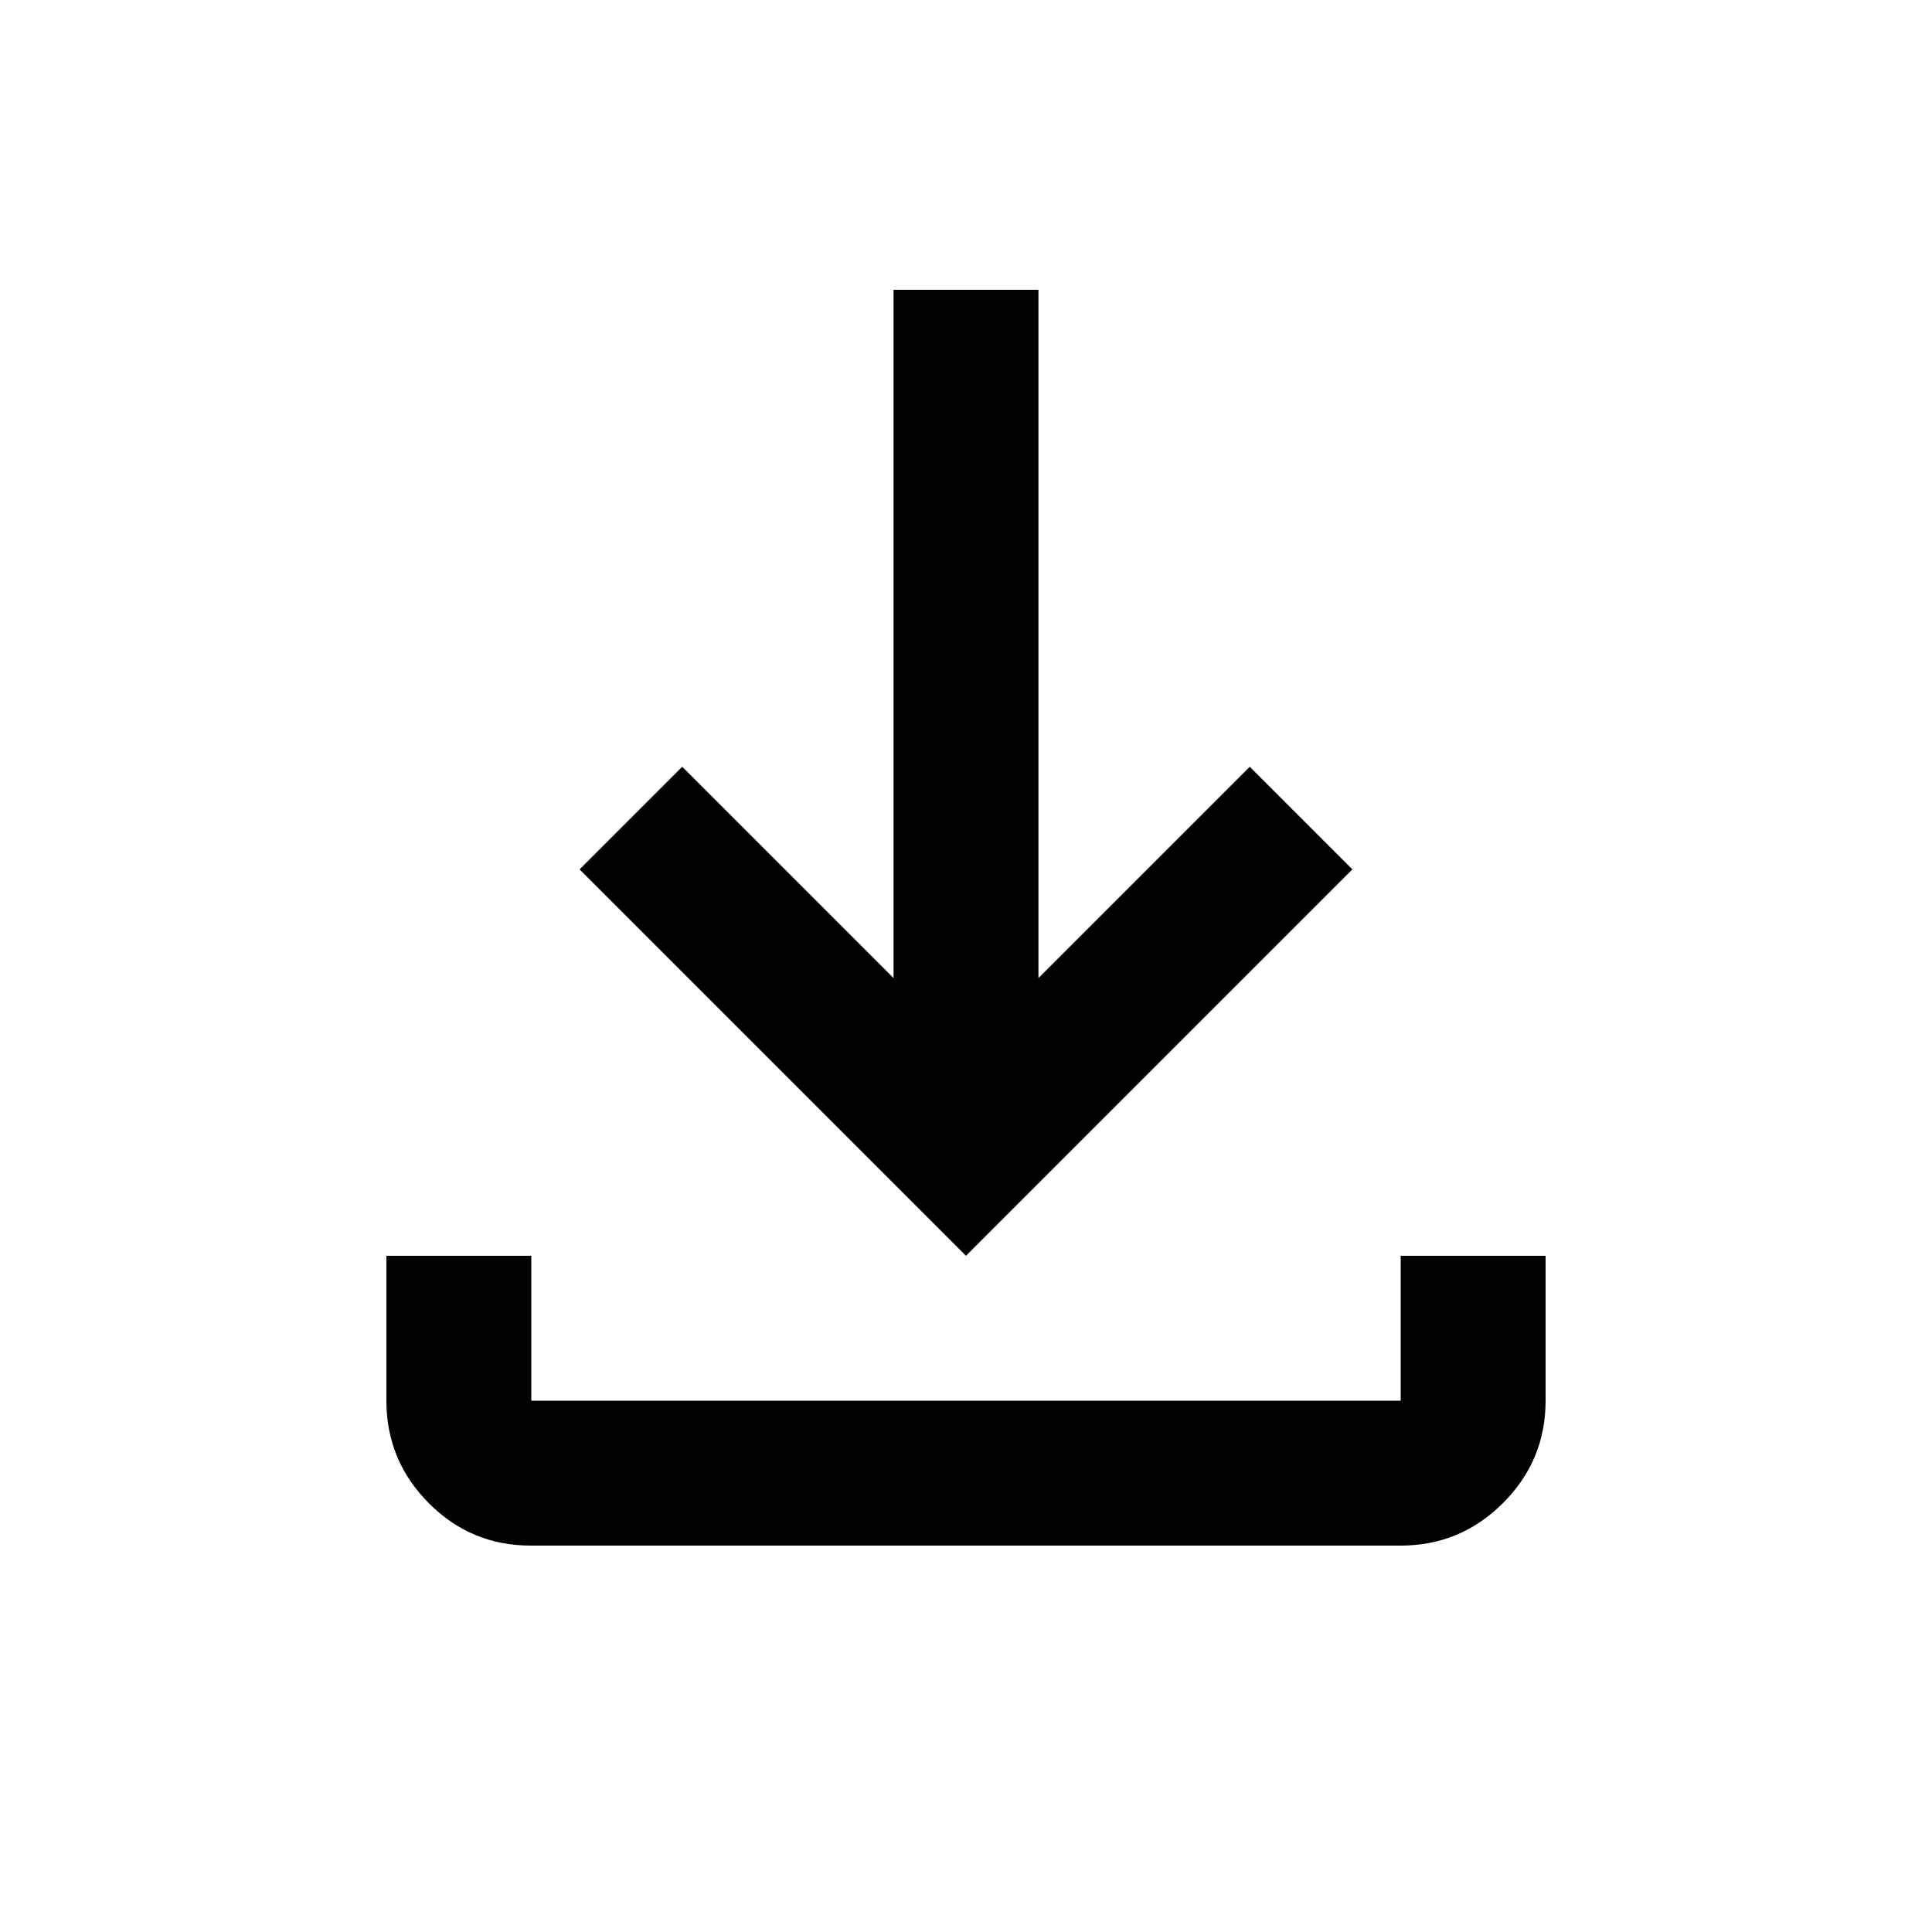<svg xmlns="http://www.w3.org/2000/svg" height="20px" viewBox="0 -960 960 960" width="20px" fill="#e3e3e3">
    <path
            fill="black"
            d="M480-336 288-528l51-51 105 105v-342h72v342l105-105 51 51-192 192ZM263.72-192Q234-192 213-213.15T192-264v-72h72v72h432v-72h72v72q0 29.7-21.16 50.85Q725.68-192 695.96-192H263.72Z"/>
</svg>